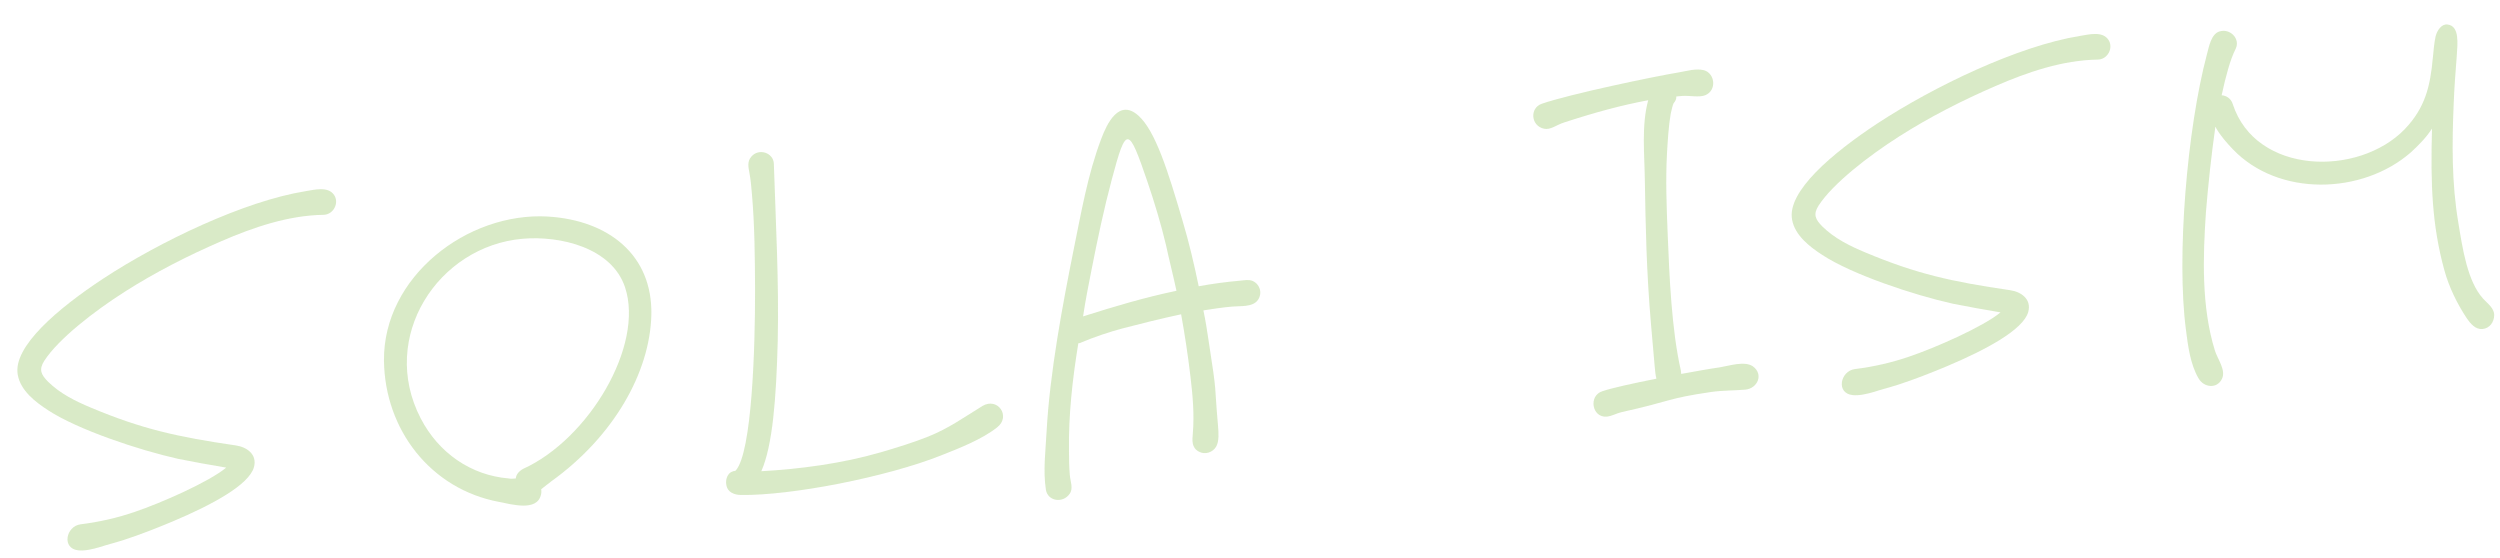 <svg width="233" height="52" viewBox="0 0 233 52" fill="none" xmlns="http://www.w3.org/2000/svg">
<path d="M231.421 27.829C229.954 26.211 229.503 23.119 229.115 20.744C228.491 17.064 228.526 13.327 228.685 9.639C228.739 8.189 228.852 6.733 228.966 5.278C229.041 4.067 229.258 2.421 228.102 2.282C227.553 2.209 227.127 2.849 226.995 3.402C226.868 4.016 226.806 4.684 226.744 5.352C226.501 8.083 226.011 10.053 224.136 12.024C219.829 16.497 210.236 16.312 208.091 9.694C207.925 9.166 207.48 8.904 207.057 8.881C207.443 7.1 207.85 5.559 208.364 4.55C208.824 3.607 207.833 2.609 206.838 2.937C206.077 3.185 205.877 4.346 205.695 5.025C203.836 11.993 202.834 23.946 203.729 30.734C203.919 32.223 204.131 33.951 204.908 35.269C205.405 36.129 206.622 36.263 207.081 35.319C207.491 34.501 206.68 33.487 206.427 32.666C205.17 28.62 205.305 23.971 205.597 19.729C205.801 17.242 206.098 14.446 206.471 11.823C206.536 11.878 206.536 11.878 206.541 11.938C206.968 12.683 207.568 13.353 208.099 13.909C212.343 18.356 220.155 18.155 224.688 14.204C225.413 13.539 226.132 12.813 226.662 11.984C226.519 17.236 226.669 21.018 227.817 25.194C228.258 26.781 228.991 28.283 229.894 29.65C230.24 30.161 230.71 30.723 231.368 30.665C232.025 30.607 232.456 30.028 232.459 29.365C232.461 28.702 231.821 28.276 231.421 27.829Z" fill="#80B743" fill-opacity="0.3"/>
<path d="M196.513 3.72C195.957 2.865 194.663 3.219 193.831 3.352C188.129 4.273 180.267 8.032 174.97 11.507C170.756 14.285 166.55 17.845 167.019 20.454C167.27 21.938 168.689 23.018 169.838 23.761C172.586 25.569 178.295 27.478 181.98 28.3C183.022 28.51 185.227 28.92 186.448 29.114C184.819 30.461 180.353 32.418 177.955 33.23C176.318 33.795 174.605 34.185 172.877 34.397C171.507 34.577 171.087 36.661 172.668 36.824C173.276 36.892 174.042 36.704 174.63 36.532C175.391 36.285 176.158 36.097 176.919 35.85C178.442 35.355 180.014 34.736 181.466 34.127C185.067 32.608 188.577 30.735 189.034 29.068C189.353 27.896 188.388 27.198 187.351 27.047C181.922 26.258 178.605 25.524 173.854 23.53C172.416 22.933 170.968 22.217 169.847 21.11C169.187 20.445 168.966 19.983 169.496 19.154C170.822 17.11 174.15 14.53 177.003 12.715C179.856 10.899 182.854 9.372 185.987 8.014C188.947 6.731 192.221 5.601 195.529 5.553C196.431 5.534 197 4.461 196.513 3.72Z" fill="#80B743" fill-opacity="0.3"/>
<path d="M163.371 34.145C162.601 33.61 161.139 34.099 160.307 34.232C159.236 34.386 157.992 34.615 156.687 34.85L156.661 34.551C155.783 30.713 155.588 25.731 155.428 21.83C155.327 19.309 155.227 16.788 155.366 14.246C155.441 13.035 155.511 11.764 155.71 10.603C155.749 10.358 155.93 9.68 155.985 9.615C156.149 9.42 156.253 9.23 156.232 8.991L156.77 8.944C157.427 8.886 158.35 9.107 158.932 8.875C160.036 8.417 159.835 6.809 158.788 6.539C158.049 6.363 157.228 6.615 156.516 6.738C154.141 7.126 146.275 8.778 143.703 9.666C142.533 10.069 142.68 11.743 143.907 11.997C144.52 12.124 145.021 11.658 145.783 11.411C148.828 10.422 151.182 9.794 153.612 9.341C152.974 11.685 153.269 14.37 153.299 16.776C153.371 21.046 153.439 25.256 153.888 30.397L154.218 34.162C154.249 34.521 154.286 34.939 154.377 35.293C152.246 35.72 150.354 36.127 149.359 36.455C148.01 36.874 148.373 38.95 149.748 38.83C150.226 38.788 150.683 38.507 151.156 38.405C155.706 37.405 155.321 37.138 159.484 36.532C160.555 36.379 161.641 36.404 162.657 36.315C163.793 36.216 164.401 34.898 163.371 34.145Z" fill="#80B743" fill-opacity="0.3"/>
<path d="M116.734 26.179C116.36 26.031 115.947 26.127 115.528 26.164C114.273 26.274 113.023 26.443 111.719 26.678C111.302 24.666 110.82 22.601 110.224 20.605C108.849 15.907 107.683 12.214 106.112 10.786C104.282 9.139 103.165 11.526 102.628 12.958C101.356 16.322 100.763 19.867 100.045 23.363C99.04 28.389 97.845 34.697 97.543 40.205C97.456 41.959 97.2 43.849 97.476 45.631C97.63 46.702 99.036 46.94 99.68 46.041C100.057 45.526 99.76 44.889 99.708 44.292C99.64 43.515 99.637 42.792 99.629 42.01C99.58 38.701 99.95 35.356 100.499 31.996C100.559 31.991 100.679 31.98 100.793 31.91C102.071 31.377 103.3 30.968 104.594 30.614C106.361 30.158 108.188 29.697 110.08 29.291C110.427 31.188 110.719 33.15 110.946 35.057C111.163 36.845 111.319 38.638 111.172 40.398C111.11 41.066 111.048 41.733 111.742 42.094C112.312 42.406 113.013 42.164 113.33 41.654C113.647 41.145 113.568 40.248 113.516 39.651C113.145 35.407 113.476 37.124 112.646 31.776C112.503 30.825 112.36 29.874 112.156 28.928C113.048 28.79 113.939 28.652 114.836 28.573C115.613 28.505 116.769 28.645 117.25 27.941C117.676 27.301 117.423 26.48 116.734 26.179ZM100.942 29.488C101.17 27.962 101.463 26.491 101.756 25.02C102.298 22.262 102.894 19.439 103.62 16.726C104.979 11.608 105.174 11.771 106.955 16.976C107.606 18.907 108.197 20.843 108.673 22.849C108.978 24.267 109.343 25.681 109.647 27.1C106.69 27.72 103.814 28.574 100.942 29.488Z" fill="#80B743" fill-opacity="0.3"/>
<path d="M91.564 37.837C89.849 38.89 88.433 39.918 86.513 40.688C85.175 41.227 83.533 41.732 82.065 42.161C78.481 43.197 74.552 43.722 70.955 43.916C72.012 41.535 72.347 37.109 72.485 31.797C72.607 26.305 72.3 20.731 72.123 15.265C72.094 14.244 70.726 13.761 70.017 14.606C69.635 15.061 69.737 15.534 69.849 16.127C69.961 16.719 70.019 17.377 70.076 18.034C70.338 21.023 70.355 23.973 70.372 26.922C70.385 32.583 70.071 42.066 68.598 43.821C68.489 43.951 68.479 43.832 68.19 43.977C67.842 44.128 67.585 44.633 67.697 45.225C67.814 45.877 68.438 46.124 69.041 46.131C73.745 46.202 82.627 44.461 87.692 42.452C89.438 41.757 91.477 40.976 92.942 39.824C94.239 38.807 92.996 36.989 91.564 37.837Z" fill="#80B743" fill-opacity="0.3"/>
<path d="M51.052 20.181C43.546 19.753 35.703 25.8 35.786 33.622C35.867 40.06 40.145 45.588 46.513 46.778C47.615 46.982 50.09 47.729 50.426 46.074C50.471 45.889 50.455 45.71 50.444 45.59L51.403 44.844C57.126 40.73 60.58 34.766 60.707 29.334C60.823 23.783 56.744 20.526 51.052 20.181ZM48.772 43.689C48.37 43.905 48.097 44.23 48.069 44.594C47.829 44.614 47.59 44.635 47.406 44.591C43.887 44.297 40.873 42.212 39.206 38.985C35.293 31.437 40.814 22.944 48.704 22.253C52.23 21.945 57.029 23.091 58.255 26.778C60.056 32.222 54.855 40.928 48.772 43.689Z" fill="#80B743" fill-opacity="0.3"/>
<path d="M31.148 18.188C30.591 17.333 29.297 17.687 28.466 17.82C22.764 18.741 14.902 22.5 9.605 25.975C5.391 28.753 1.185 32.313 1.654 34.922C1.905 36.406 3.324 37.486 4.473 38.229C7.221 40.036 12.929 41.946 16.615 42.768C17.657 42.978 19.861 43.388 21.083 43.582C19.454 44.929 14.988 46.886 12.589 47.698C10.952 48.263 9.24 48.653 7.512 48.865C6.142 49.045 5.722 51.129 7.302 51.292C7.911 51.359 8.677 51.172 9.264 51C10.026 50.753 10.792 50.565 11.554 50.318C13.076 49.823 14.648 49.204 16.101 48.595C19.702 47.075 23.212 45.202 23.669 43.536C23.988 42.364 23.023 41.665 21.986 41.515C16.557 40.725 13.24 39.992 8.488 37.998C7.051 37.401 5.603 36.685 4.482 35.578C3.822 34.913 3.601 34.451 4.13 33.621C5.457 31.578 8.785 28.998 11.638 27.183C14.49 25.367 17.489 23.84 20.622 22.482C23.582 21.199 26.856 20.069 30.164 20.021C31.066 20.002 31.634 18.928 31.148 18.188Z" fill="#80B743" fill-opacity="0.3"/>
</svg>
